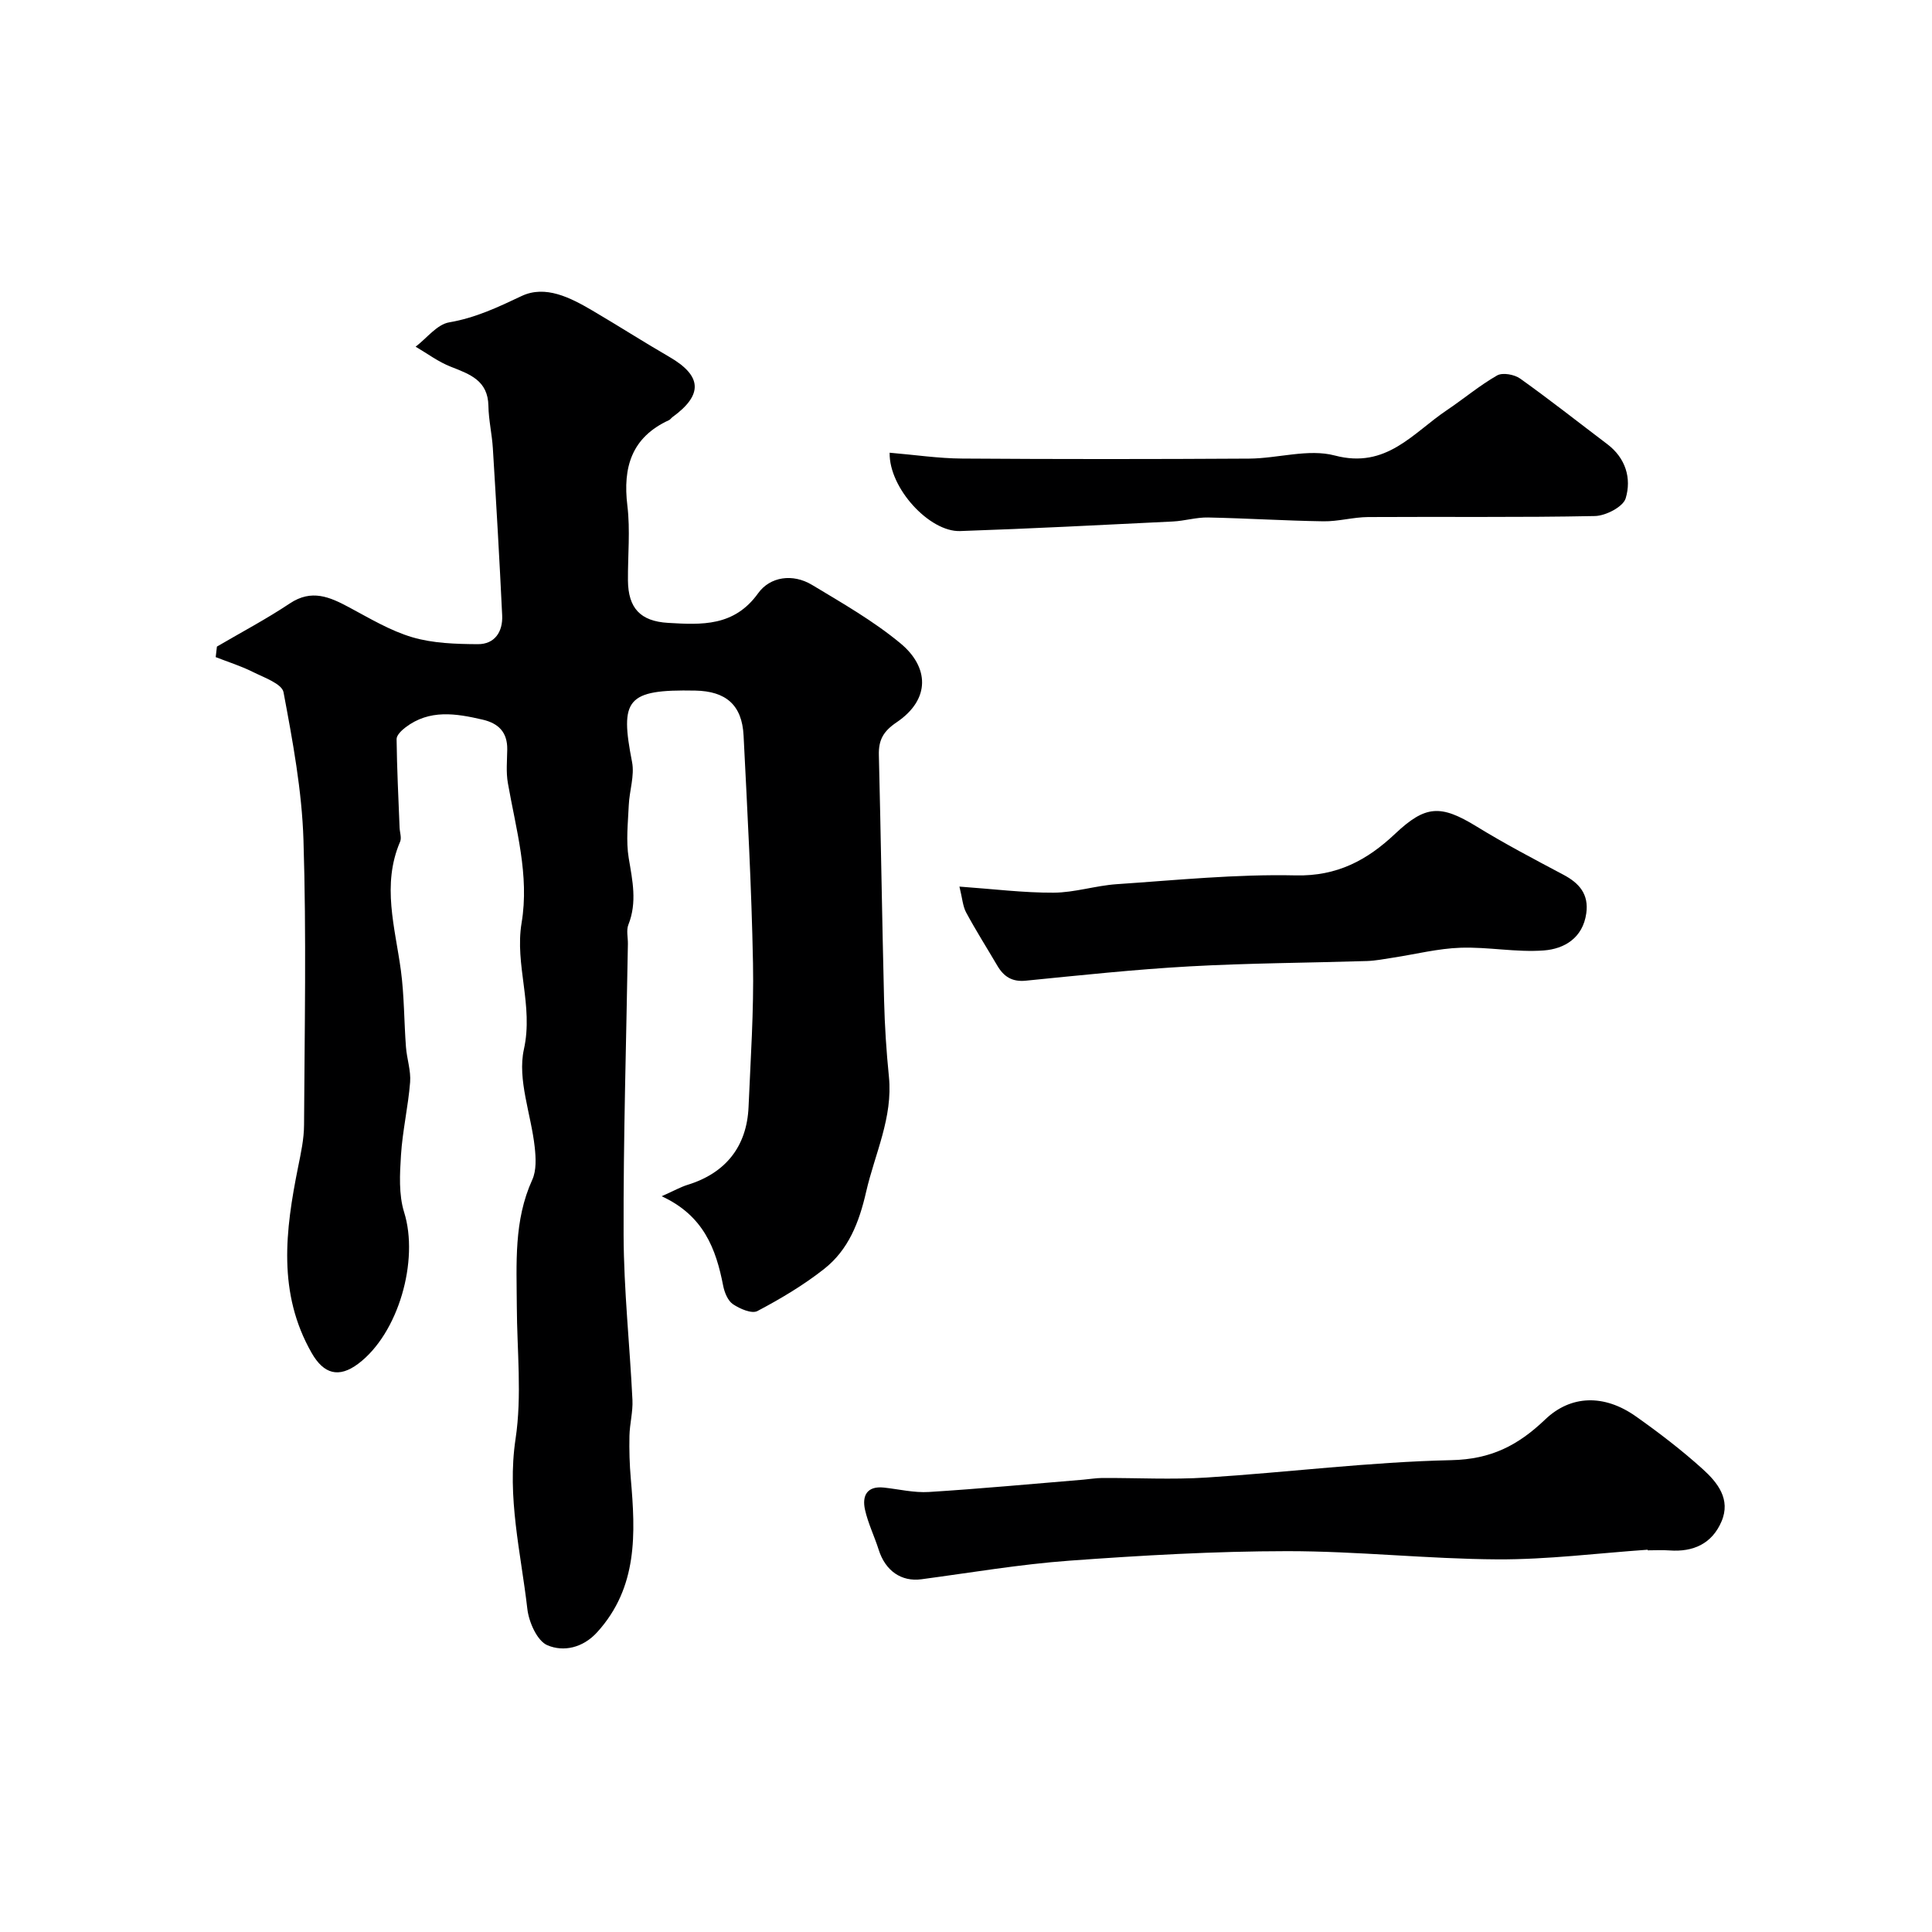 <svg enable-background="new 0 0 400 400" viewBox="0 0 400 400" xmlns="http://www.w3.org/2000/svg"><g fill="#000001"><path d="m44.91 133.87c5.05-2.96 10.24-5.7 15.1-8.94 4.5-3 8.24-1.35 12.27.81 4.26 2.28 8.52 4.85 13.1 6.2 4.29 1.26 9 1.4 13.52 1.43 3.53.03 5.23-2.57 5.07-5.96-.55-11.54-1.22-23.07-1.93-34.6-.18-2.93-.87-5.84-.92-8.76-.08-5.27-3.83-6.57-7.78-8.12-2.58-1-4.87-2.74-7.29-4.15 2.3-1.75 4.42-4.61 6.95-5.04 5.44-.93 10.09-3.13 14.99-5.45 4.93-2.33 10.1.33 14.65 3 5.35 3.14 10.57 6.49 15.94 9.6 6.76 3.91 7.02 7.83.67 12.45-.27.19-.46.52-.75.65-7.72 3.55-9.58 9.72-8.61 17.7.62 5.09.08 10.32.12 15.48.05 5.71 2.54 8.45 8.31 8.79 6.96.41 13.68.78 18.64-6.13 2.48-3.46 7.18-4.13 11.15-1.74 6.28 3.78 12.74 7.47 18.35 12.13 5.83 4.84 6.3 11.51-.83 16.33-2.74 1.85-3.75 3.64-3.67 6.77.42 16.93.66 33.86 1.08 50.79.13 5.27.47 10.55 1 15.8.85 8.49-2.91 15.94-4.72 23.86-1.46 6.37-3.66 11.98-8.69 15.95-4.26 3.36-9.01 6.18-13.82 8.72-1.16.61-3.64-.46-5.07-1.43-1.06-.72-1.75-2.44-2.02-3.83-1.48-7.62-4.04-14.51-12.73-18.51 2.61-1.16 3.94-1.92 5.36-2.36 7.85-2.41 12.28-7.91 12.63-16.13.42-9.93 1.11-19.87.92-29.79-.3-15.71-1.16-31.4-1.95-47.1-.32-6.36-3.68-9.19-10-9.31-14.31-.28-15.62 1.83-13.09 14.79.55 2.82-.55 5.94-.68 8.93-.16 3.65-.6 7.4-.01 10.96.78 4.67 1.77 9.14-.07 13.79-.46 1.15-.08 2.64-.1 3.97-.33 20.1-.96 40.19-.89 60.29.04 11.38 1.28 22.75 1.83 34.13.12 2.47-.57 4.96-.62 7.45-.06 2.95.02 5.91.28 8.85.98 11.32 1.49 22.46-6.94 31.77-2.98 3.29-7 4.14-10.33 2.72-2.12-.9-3.84-4.8-4.15-7.53-1.34-11.66-4.25-23.1-2.44-35.19 1.35-8.96.3-18.29.26-27.45-.04-8.87-.65-17.75 3.2-26.2.88-1.93.75-4.52.51-6.74-.74-6.81-3.63-14-2.24-20.28 2.01-9.07-1.93-17.46-.48-26.16 1.65-9.89-1.16-19.36-2.84-28.95-.4-2.27-.16-4.65-.13-6.98.04-3.53-1.78-5.39-5.11-6.16-5.52-1.28-10.99-2.18-15.96 1.61-.8.61-1.85 1.61-1.84 2.42.07 6.11.38 12.22.62 18.33.04.98.45 2.1.11 2.91-3.84 8.94-1.04 17.76.16 26.66.7 5.24.65 10.57 1.05 15.85.18 2.44 1.05 4.9.86 7.29-.4 5.04-1.57 10.03-1.89 15.08-.25 3.93-.49 8.17.65 11.84 3.12 9.96-1.16 25.13-9.53 31.39-3.98 2.97-7.09 2.14-9.6-2.23-7.11-12.42-5.46-25.41-2.82-38.53.58-2.87 1.22-5.8 1.23-8.7.11-19.66.5-39.34-.12-58.98-.32-10.25-2.23-20.49-4.13-30.61-.33-1.76-4.07-3.06-6.41-4.23-2.44-1.22-5.08-2.04-7.63-3.04.08-.74.16-1.46.25-2.18z"/><path d="m341.15 320.85c-10.36.72-20.73 2.05-31.08 2-14.53-.08-29.06-1.71-43.59-1.7-15.03.01-30.08.88-45.07 1.97-10.25.75-20.44 2.49-30.64 3.85-4.14.55-7.46-1.72-8.85-6.12-.88-2.78-2.2-5.45-2.83-8.28-.64-2.88.39-4.97 3.94-4.58 3.1.34 6.23 1.1 9.29.91 10.66-.67 21.31-1.67 31.96-2.55 1.31-.11 2.62-.34 3.93-.35 7.2-.03 14.42.37 21.58-.09 16.91-1.08 33.79-3.23 50.7-3.6 8.21-.18 13.79-3.04 19.43-8.43 5.29-5.06 12.2-5.27 18.76-.64 4.81 3.4 9.51 7 13.87 10.94 3.04 2.75 5.84 6.23 3.87 10.82-1.97 4.61-5.84 6.36-10.77 6-1.49-.11-3-.02-4.5-.02 0-.03 0-.08 0-.13z"/><path d="m198.64 183.56c7.03.5 13.26 1.29 19.49 1.26 4.36-.02 8.69-1.46 13.07-1.76 12.34-.83 24.72-2.1 37.06-1.82 8.61.2 14.82-3.18 20.57-8.6 6.29-5.93 9.41-6.11 16.89-1.52 5.83 3.58 11.91 6.77 17.96 9.98 3.31 1.75 5.3 4.05 4.74 8.01-.72 5.09-4.54 7.35-8.79 7.67-5.71.43-11.52-.76-17.26-.56-4.68.16-9.32 1.35-13.99 2.06-1.78.27-3.56.63-5.35.69-12.26.38-24.54.43-36.78 1.11-11.31.63-22.59 1.84-33.87 2.96-2.87.29-4.59-.87-5.92-3.15-2.15-3.66-4.42-7.24-6.43-10.97-.7-1.3-.79-2.94-1.39-5.36z"/><path d="m184.19 93.73c5.23.44 10.12 1.18 15.01 1.21 19.82.14 39.64.13 59.45.01 5.93-.04 12.25-2.09 17.71-.64 10.68 2.82 16.15-4.66 23.17-9.37 3.51-2.36 6.78-5.12 10.43-7.21 1.14-.65 3.58-.2 4.77.65 6.12 4.36 12.03 9.03 18.03 13.57 3.83 2.89 5.06 7.09 3.82 11.22-.53 1.76-4.12 3.62-6.36 3.67-15.65.32-31.31.11-46.96.21-3.1.02-6.19.93-9.28.88-7.96-.12-15.91-.63-23.87-.79-2.42-.05-4.85.71-7.28.83-14.69.72-29.37 1.48-44.06 1.98-6.31.21-14.73-8.87-14.58-16.22z"/></g></svg>